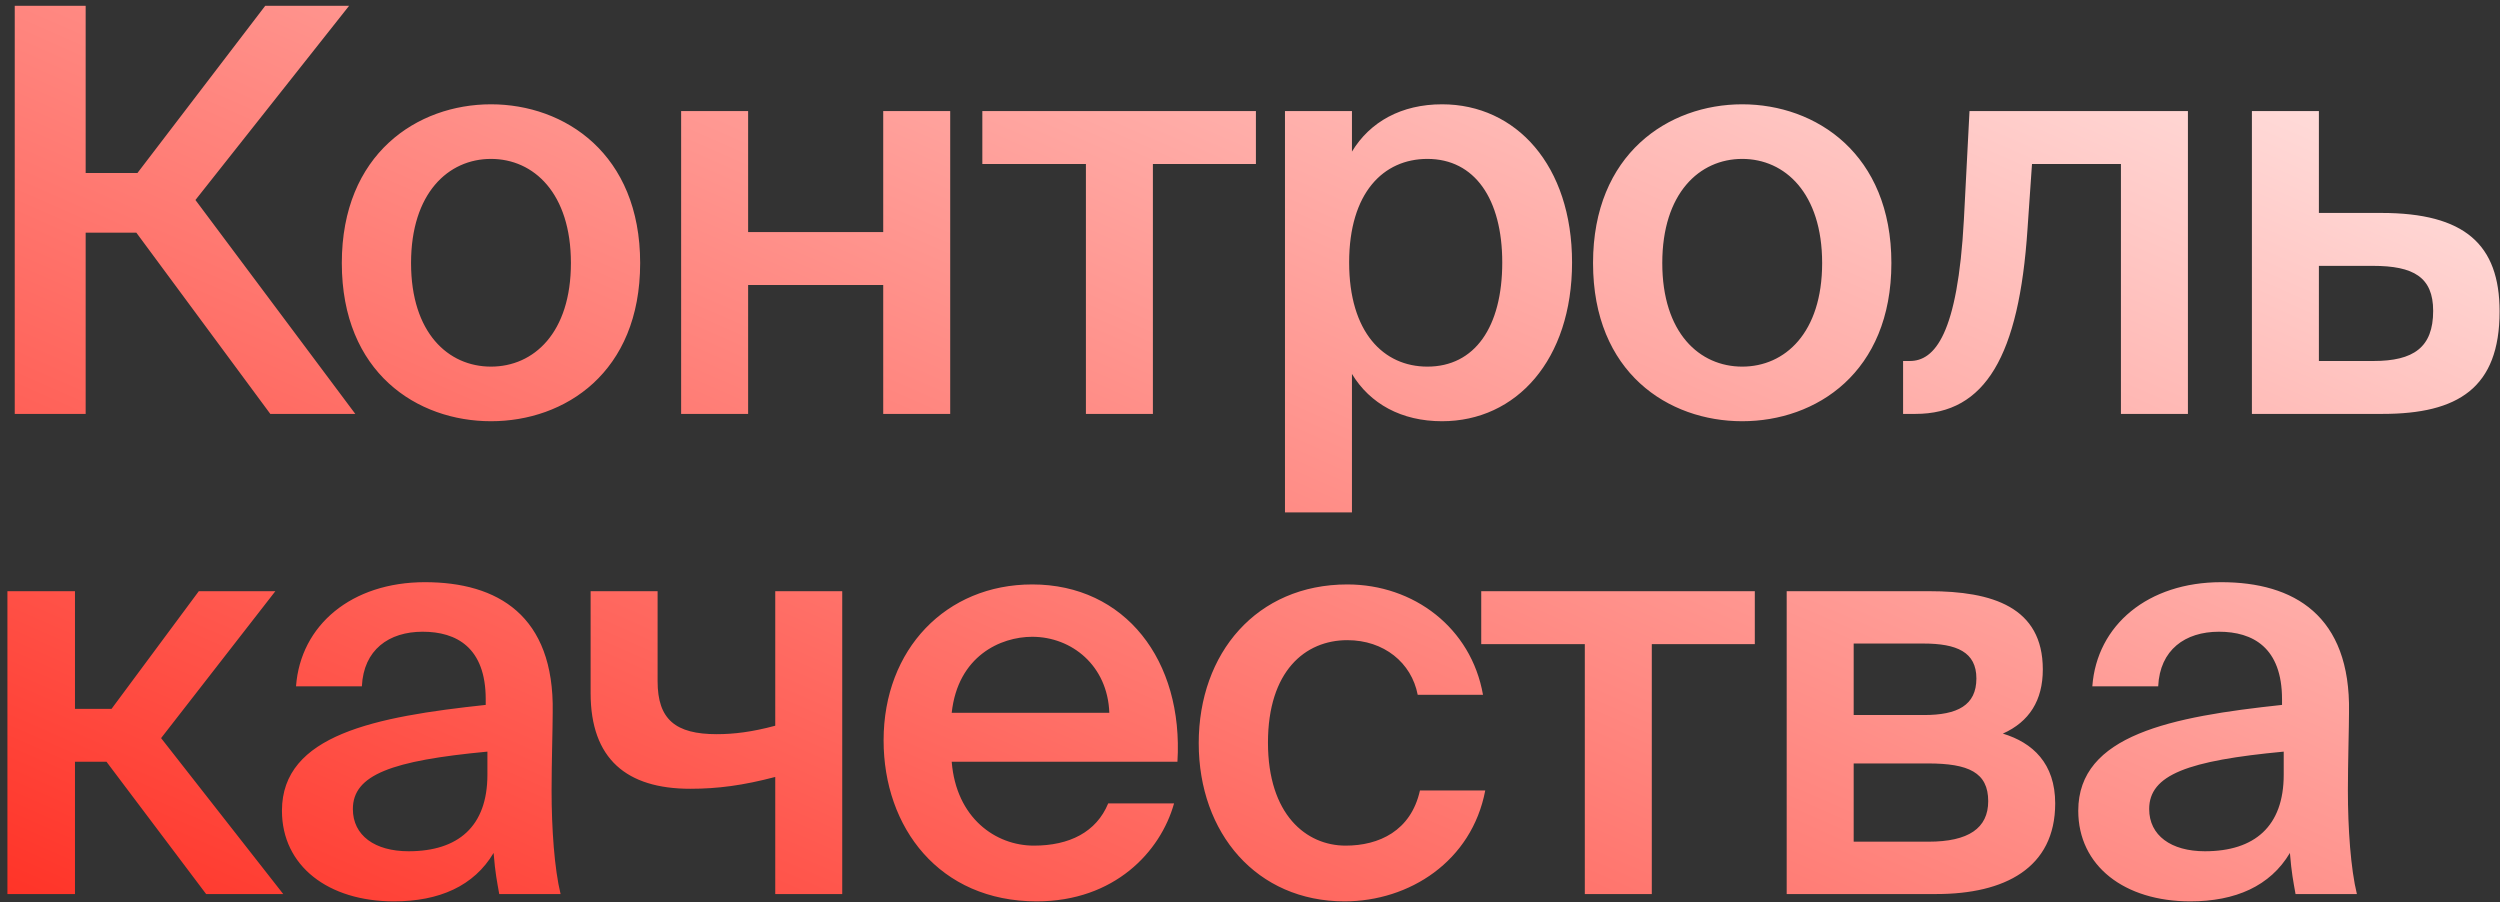 <?xml version="1.0" encoding="UTF-8"?> <svg xmlns="http://www.w3.org/2000/svg" width="302" height="109" viewBox="0 0 302 109" fill="none"><rect x="0" y="0" width="302" height="109" fill="#333333" stroke="none"/> <path d="M32.652 50L16.468 28.104H10.348V50H1.78V0.7H10.348V20.896H16.604L32.04 0.7H42.172L23.608 24.16L42.92 50H32.652ZM49.655 31.776C49.655 40.208 54.143 44.288 59.311 44.288C64.479 44.288 68.967 40.208 68.967 31.776C68.967 23.344 64.479 19.196 59.311 19.196C54.143 19.196 49.655 23.344 49.655 31.776ZM59.311 12.6C68.219 12.6 77.331 18.584 77.331 31.776C77.331 45.036 68.219 50.884 59.311 50.884C50.403 50.884 41.291 45.036 41.291 31.776C41.291 18.584 50.403 12.6 59.311 12.6ZM114.785 50H106.693V34.428H90.373V50H82.281V13.416H90.373V28.036H106.693V13.416H114.785V50ZM151.714 19.808H139.27V50H131.178V19.808H118.666V13.416H151.714V19.808ZM162.976 31.708C162.976 40.14 167.124 44.288 172.428 44.288C178.14 44.288 181.472 39.528 181.472 31.708C181.472 24.024 178.14 19.196 172.428 19.196C167.124 19.196 162.976 23.276 162.976 31.708ZM155.224 13.416H163.316V18.312C165.492 14.708 169.3 12.6 174.196 12.6C183.172 12.6 189.904 20.012 189.904 31.708C189.904 43.472 183.172 50.884 174.196 50.884C169.3 50.884 165.492 48.776 163.316 45.172V61.9H155.224V13.416ZM200.803 31.776C200.803 40.208 205.291 44.288 210.459 44.288C215.627 44.288 220.115 40.208 220.115 31.776C220.115 23.344 215.627 19.196 210.459 19.196C205.291 19.196 200.803 23.344 200.803 31.776ZM210.459 12.6C219.367 12.6 228.479 18.584 228.479 31.776C228.479 45.036 219.367 50.884 210.459 50.884C201.551 50.884 192.439 45.036 192.439 31.776C192.439 18.584 201.551 12.6 210.459 12.6ZM264.301 50H256.209V19.808H245.465L244.921 27.696C243.901 42.996 239.821 50 231.389 50H229.893V43.608H230.709C233.701 43.608 236.489 40.412 237.237 26.54L237.917 13.416H264.301V50ZM280.122 25.724H287.67C297.734 25.724 301.95 29.532 301.95 37.624C301.95 46.872 296.918 50 287.806 50H272.03V13.416H280.122V25.724ZM280.122 43.608H286.718C291.546 43.608 293.926 41.976 293.926 37.556C293.926 33.476 291.546 32.116 286.65 32.116H280.122V43.608ZM24.9 108L12.864 92.02H9.056V108H0.896V71.416H9.056V85.628H13.476L24.016 71.416H33.264L19.46 89.164L34.216 108H24.9ZM58.879 93.584V90.796C47.319 91.884 42.627 93.584 42.627 97.732C42.627 100.928 45.279 102.832 49.359 102.832C55.343 102.832 58.879 99.84 58.879 93.584ZM47.591 108.884C39.635 108.884 34.059 104.6 34.059 97.936C34.059 88.756 45.347 86.58 58.675 85.152V84.472C58.675 78.216 55.139 76.312 51.059 76.312C46.979 76.312 43.919 78.488 43.715 82.908H35.759C36.303 75.496 42.491 70.328 51.331 70.328C60.103 70.328 66.971 74.34 66.767 86.036C66.767 87.804 66.631 92.156 66.631 95.488C66.631 100.112 66.971 104.94 67.719 108H60.307C60.035 106.436 59.831 105.552 59.627 103.036C57.247 107.048 53.031 108.884 47.591 108.884ZM101.742 108H93.65V93.856C89.774 94.876 86.714 95.284 83.382 95.284C75.698 95.284 71.346 91.68 71.346 83.724V71.416H79.438V82.296C79.438 86.92 81.614 88.688 86.578 88.688C88.686 88.688 90.862 88.416 93.65 87.668V71.416H101.742V108ZM142.234 92.02H114.966C115.51 98.82 120.27 102.152 124.894 102.152C129.178 102.152 132.442 100.52 133.87 97.052H141.826C140.194 102.9 134.618 108.884 125.234 108.884C113.47 108.884 106.738 99.976 106.738 89.436C106.738 78.42 114.286 70.6 124.69 70.6C135.91 70.6 142.982 79.78 142.234 92.02ZM124.69 76.924C120.882 76.924 115.714 79.236 114.966 86.104H134.006C133.802 80.392 129.45 76.924 124.69 76.924ZM162.758 70.6C170.782 70.6 177.718 75.836 179.146 83.928H171.258C170.51 80.052 167.178 77.332 162.758 77.332C157.658 77.332 153.17 81.072 153.17 89.708C153.17 98.412 157.794 102.152 162.554 102.152C166.566 102.152 170.442 100.384 171.53 95.488H179.418C177.786 104.056 170.238 108.884 162.418 108.884C151.81 108.884 144.806 100.656 144.806 89.776C144.806 78.896 151.81 70.6 162.758 70.6ZM211.981 77.808H199.537V108H191.445V77.808H178.933V71.416H211.981V77.808ZM215.832 71.416H233.036C240.652 71.416 246.772 73.32 246.772 80.868C246.772 84.608 245.14 87.192 241.944 88.62C245.548 89.708 248.268 92.224 248.268 97.052C248.268 104.872 242.148 108 233.92 108H215.832V71.416ZM223.924 86.376H232.424C236.436 86.376 238.748 85.22 238.748 81.956C238.748 78.76 236.368 77.74 232.356 77.74H223.924V86.376ZM223.924 92.224V101.676H232.968C237.796 101.676 240.176 100.044 240.176 96.78C240.176 93.312 237.796 92.224 232.9 92.224H223.924ZM275.873 93.584V90.796C264.313 91.884 259.621 93.584 259.621 97.732C259.621 100.928 262.273 102.832 266.353 102.832C272.337 102.832 275.873 99.84 275.873 93.584ZM264.585 108.884C256.629 108.884 251.053 104.6 251.053 97.936C251.053 88.756 262.341 86.58 275.669 85.152V84.472C275.669 78.216 272.133 76.312 268.053 76.312C263.973 76.312 260.913 78.488 260.709 82.908H252.753C253.297 75.496 259.485 70.328 268.325 70.328C277.097 70.328 283.965 74.34 283.761 86.036C283.761 87.804 283.625 92.156 283.625 95.488C283.625 100.112 283.965 104.94 284.713 108H277.301C277.029 106.436 276.825 105.552 276.621 103.036C274.241 107.048 270.025 108.884 264.585 108.884Z" fill="url(#paint0_linear_421_1777)"></path> <defs> <linearGradient id="paint0_linear_421_1777" x1="304" y1="3.808" x2="215.773" y2="204.643" gradientUnits="userSpaceOnUse"> <stop stop-color="#FFEAE9"></stop> <stop offset="1" stop-color="#FF3226"></stop> </linearGradient> </defs> </svg> 